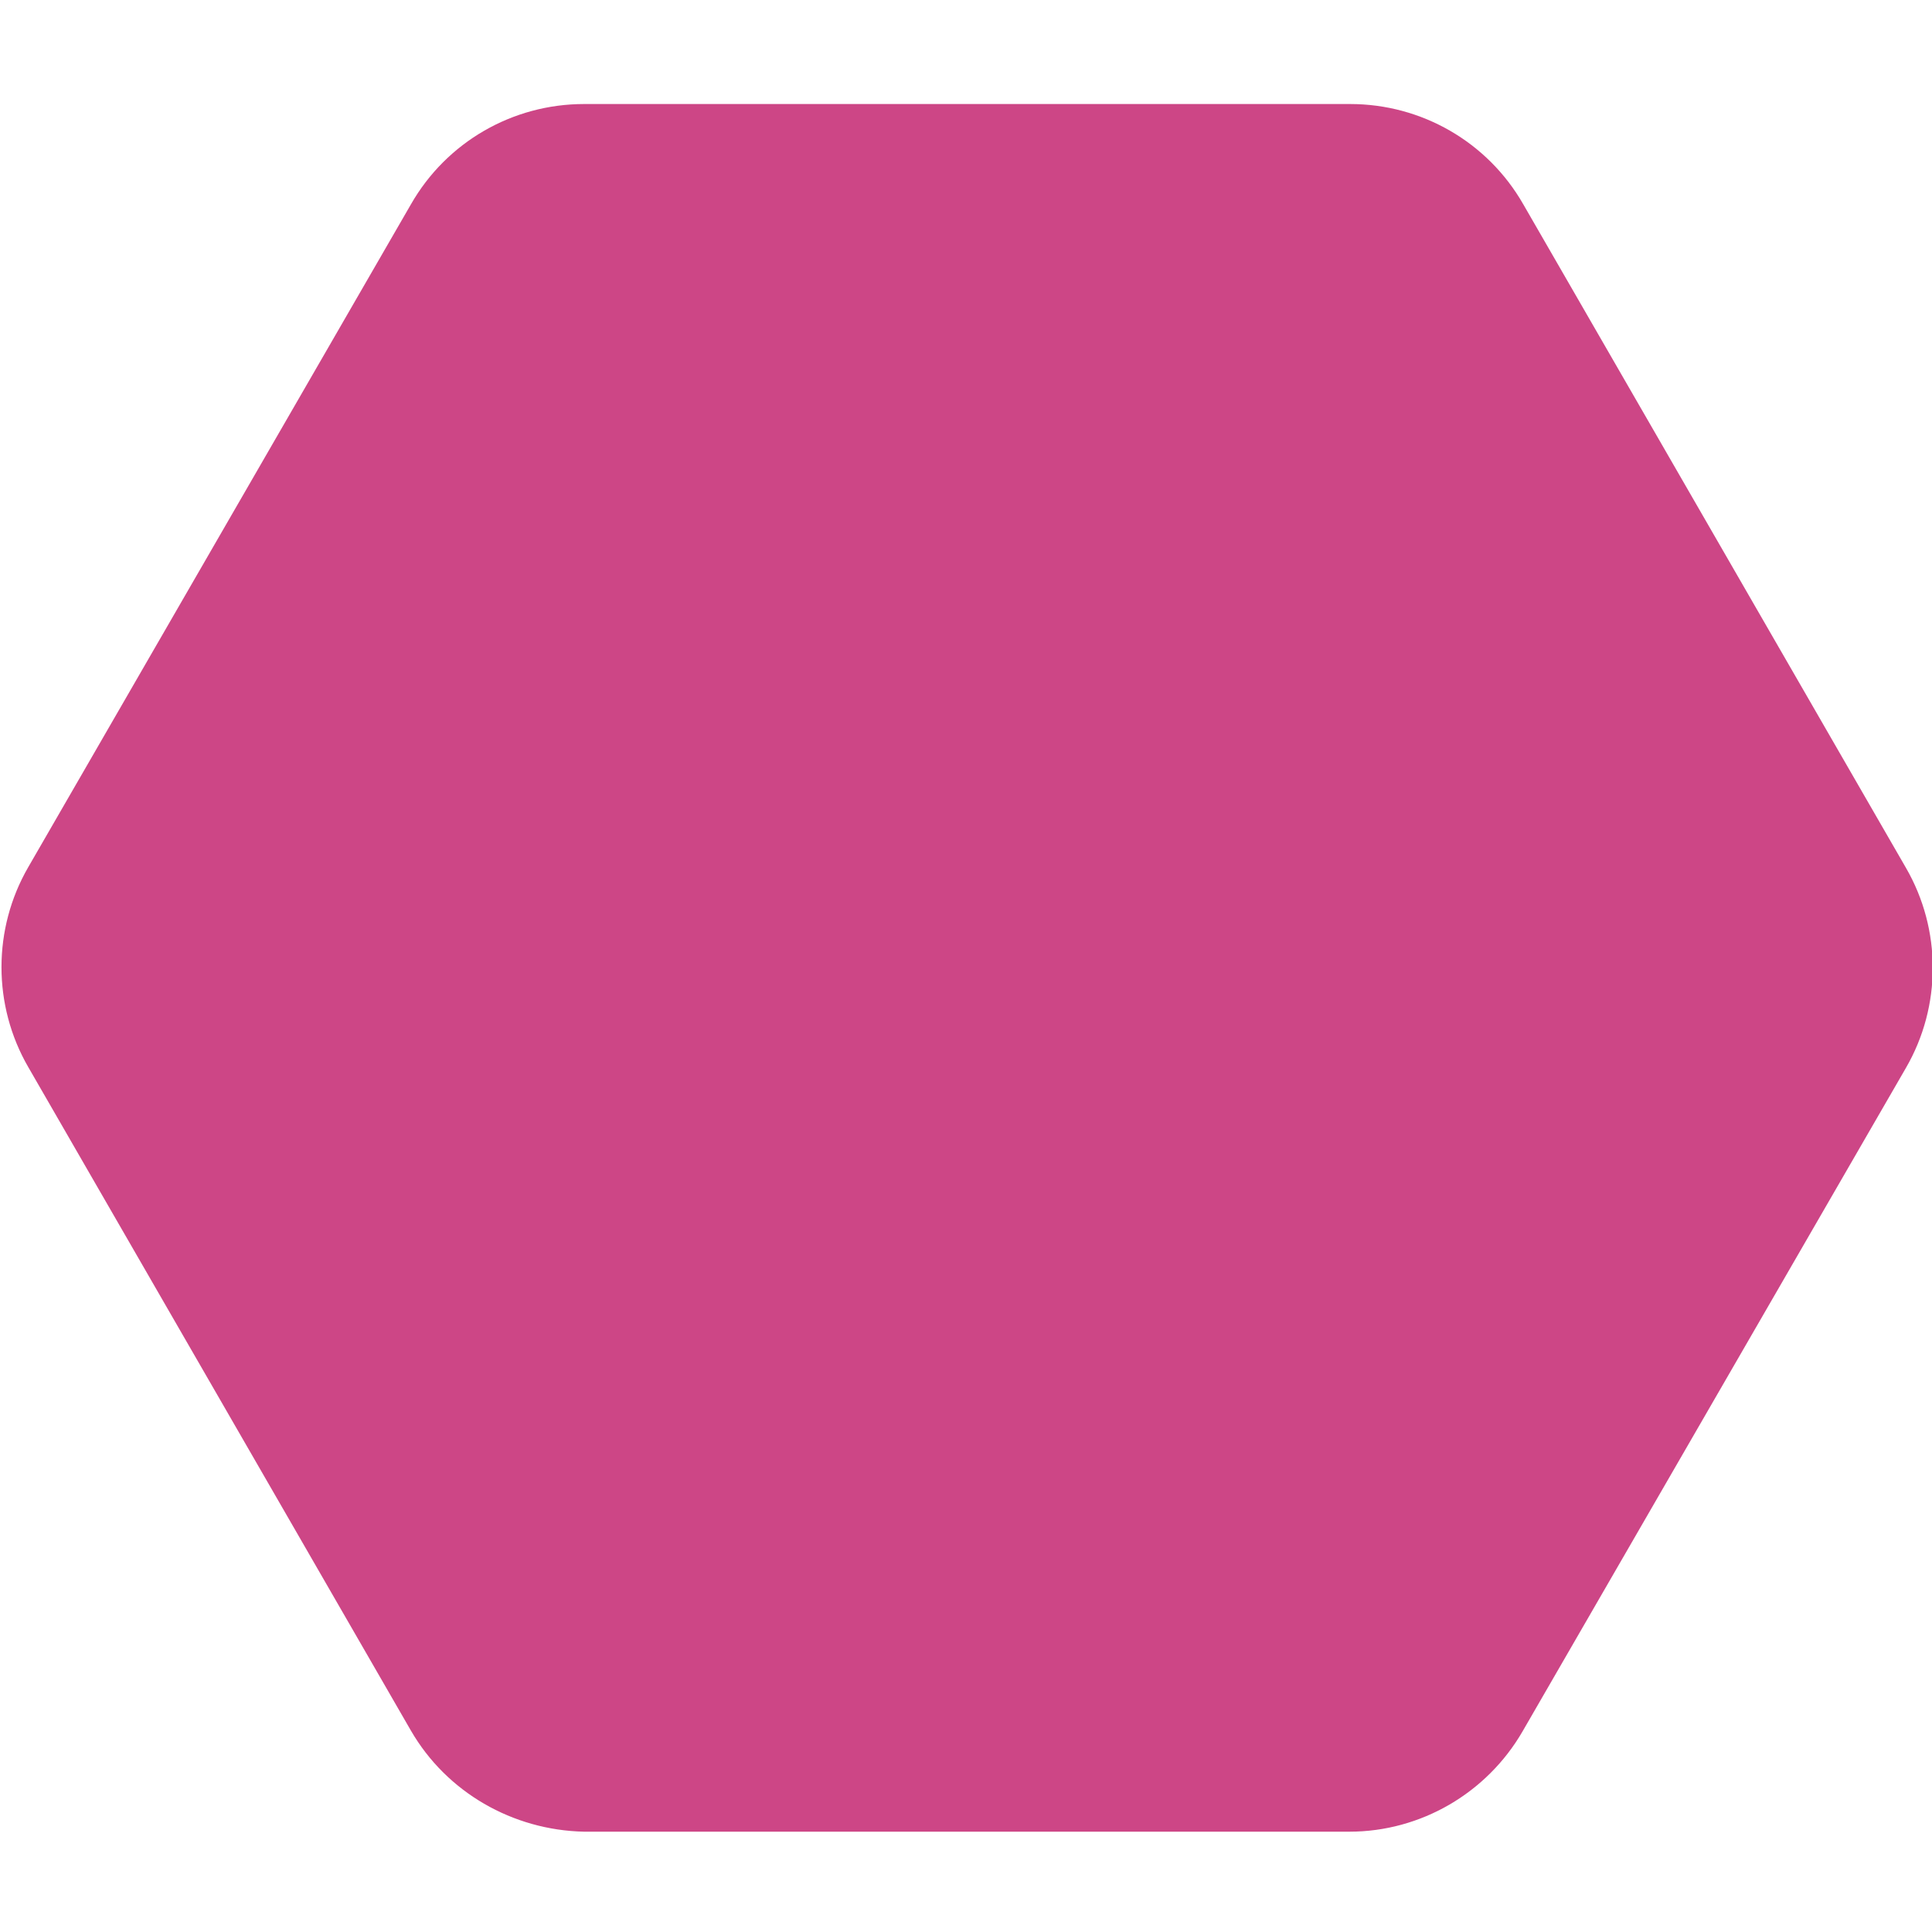 <?xml version="1.0" encoding="UTF-8"?>
<svg id="Warstwa_1" xmlns="http://www.w3.org/2000/svg" version="1.1" viewBox="0 0 260 260">
  <!-- Generator: Adobe Illustrator 29.3.1, SVG Export Plug-In . SVG Version: 2.1.0 Build 151)  -->
  <defs>
    <style>
      .st0 {
        fill: #cd4686;
      }
    </style>
  </defs>
  <path class="st0" d="M55.3,232.9L3.8,143.6c-4.8-8.3-4.8-18.6,0-26.9L55.3,27.5c4.8-8.4,13.7-13.5,23.3-13.5h103.1c9.6,0,18.5,5.1,23.3,13.5l51.5,89.3c4.8,8.3,4.8,18.6,0,26.9l-51.6,89.3c-4.8,8.3-13.7,13.5-23.3,13.5h-103c-9.6-.2-18.5-5.3-23.3-13.6Z"/>
</svg>